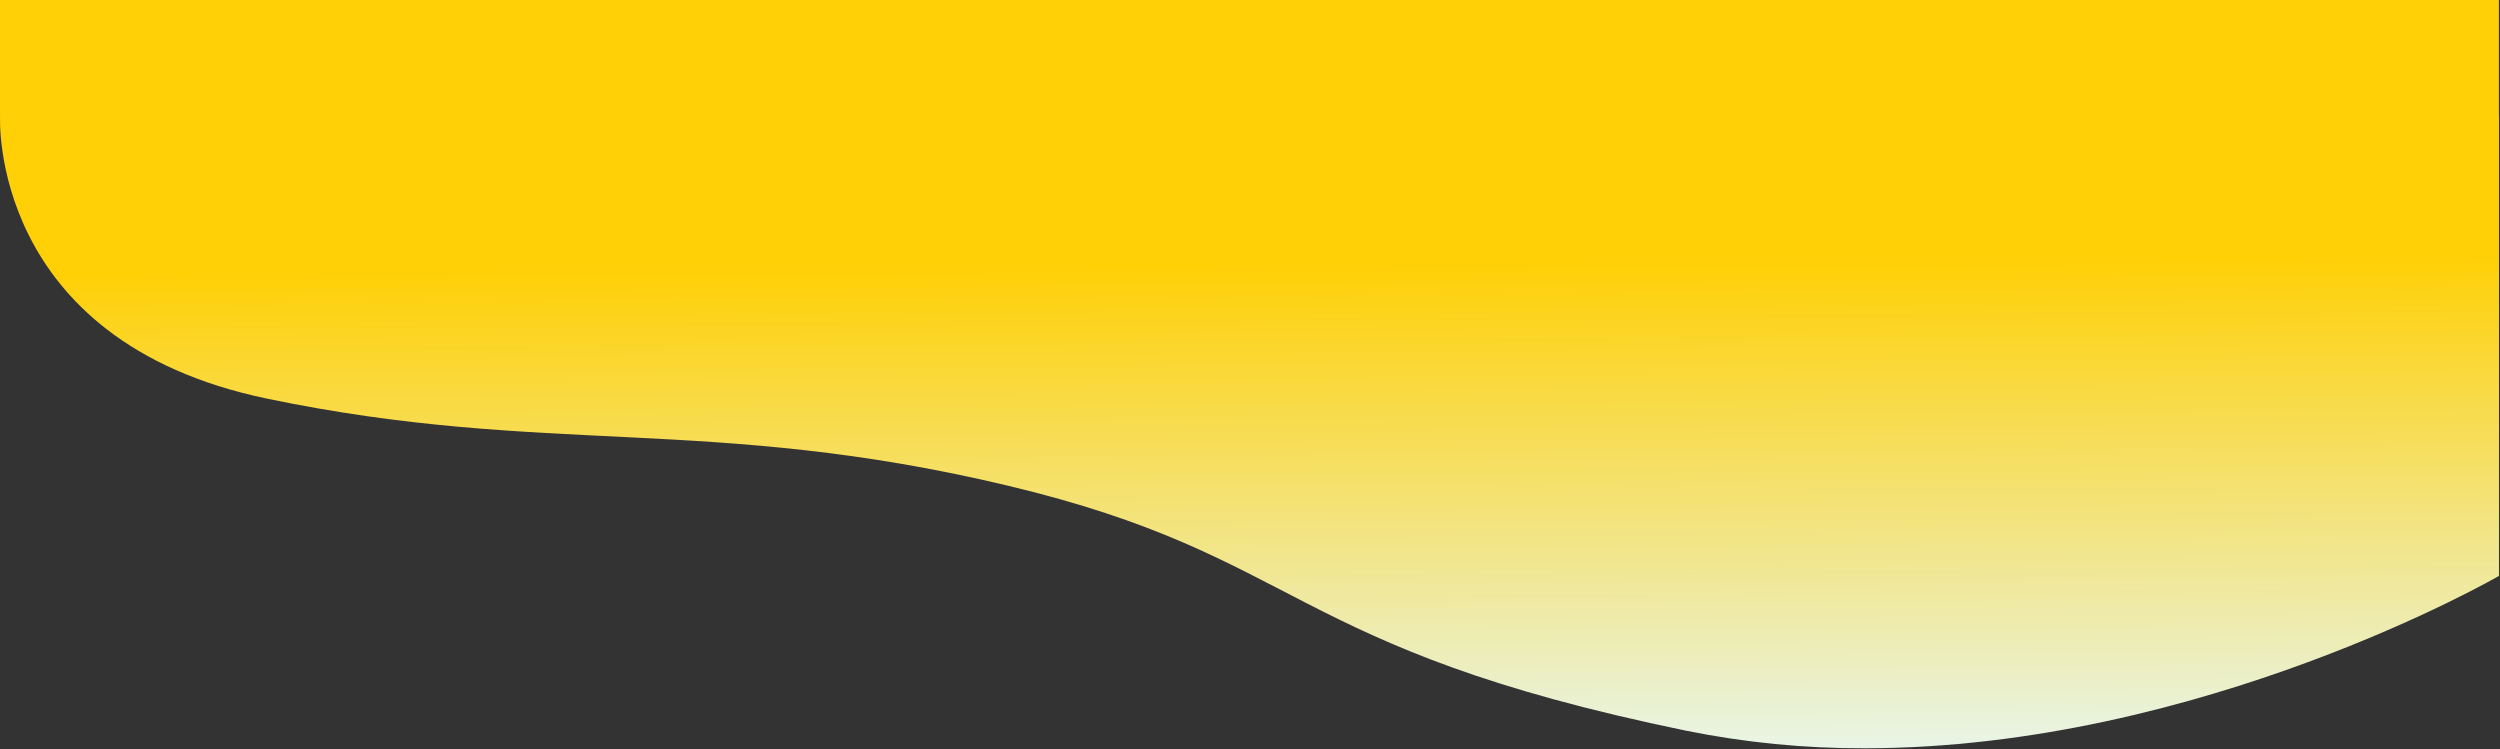 <svg width="1391px" height="417px" viewBox="0 0 1391 417" version="1.1" xmlns="http://www.w3.org/2000/svg" xmlns:xlink="http://www.w3.org/1999/xlink">
    <rect x="0" y="0" width="1391" height="417" fill="#333333" stroke="none"/>
    <title>banner-yellow</title>
    <defs>
        <linearGradient x1="54.8%" y1="35.2%" x2="56.6%" y2="106.901%" id="linearGradient-1">
            <stop stop-color="#FFD006" offset="0%"></stop>
            <stop stop-color="#E6F8FC" offset="100%"></stop>
        </linearGradient>
    </defs>
    <g id="Page-1" stroke="none" stroke-width="1" fill="none" fill-rule="evenodd">
        <path d="M938.342,406.6 C714.468,360.578 726.007,309.616 560.622,270.193 C395.237,230.77 303.622,254.126 148.465,221.775 C-6.692,189.424 0.044,64.423 0.044,64.423 L1390.431,64.423 L1390.431,320.432 C1390.431,320.432 1224.876,416.335 1037.45,416.335 C1004.17,416.448 970.964,413.187 938.342,406.6 L938.342,406.6 Z M-1.8189894e-12,64.423 L-1.8189894e-12,0 L1390.387,0 L1390.387,64.423 L-1.8189894e-12,64.423 Z" id="banner-yellow" fill="url(#linearGradient-1)" fill-rule="nonzero"></path>
    </g>
</svg>
